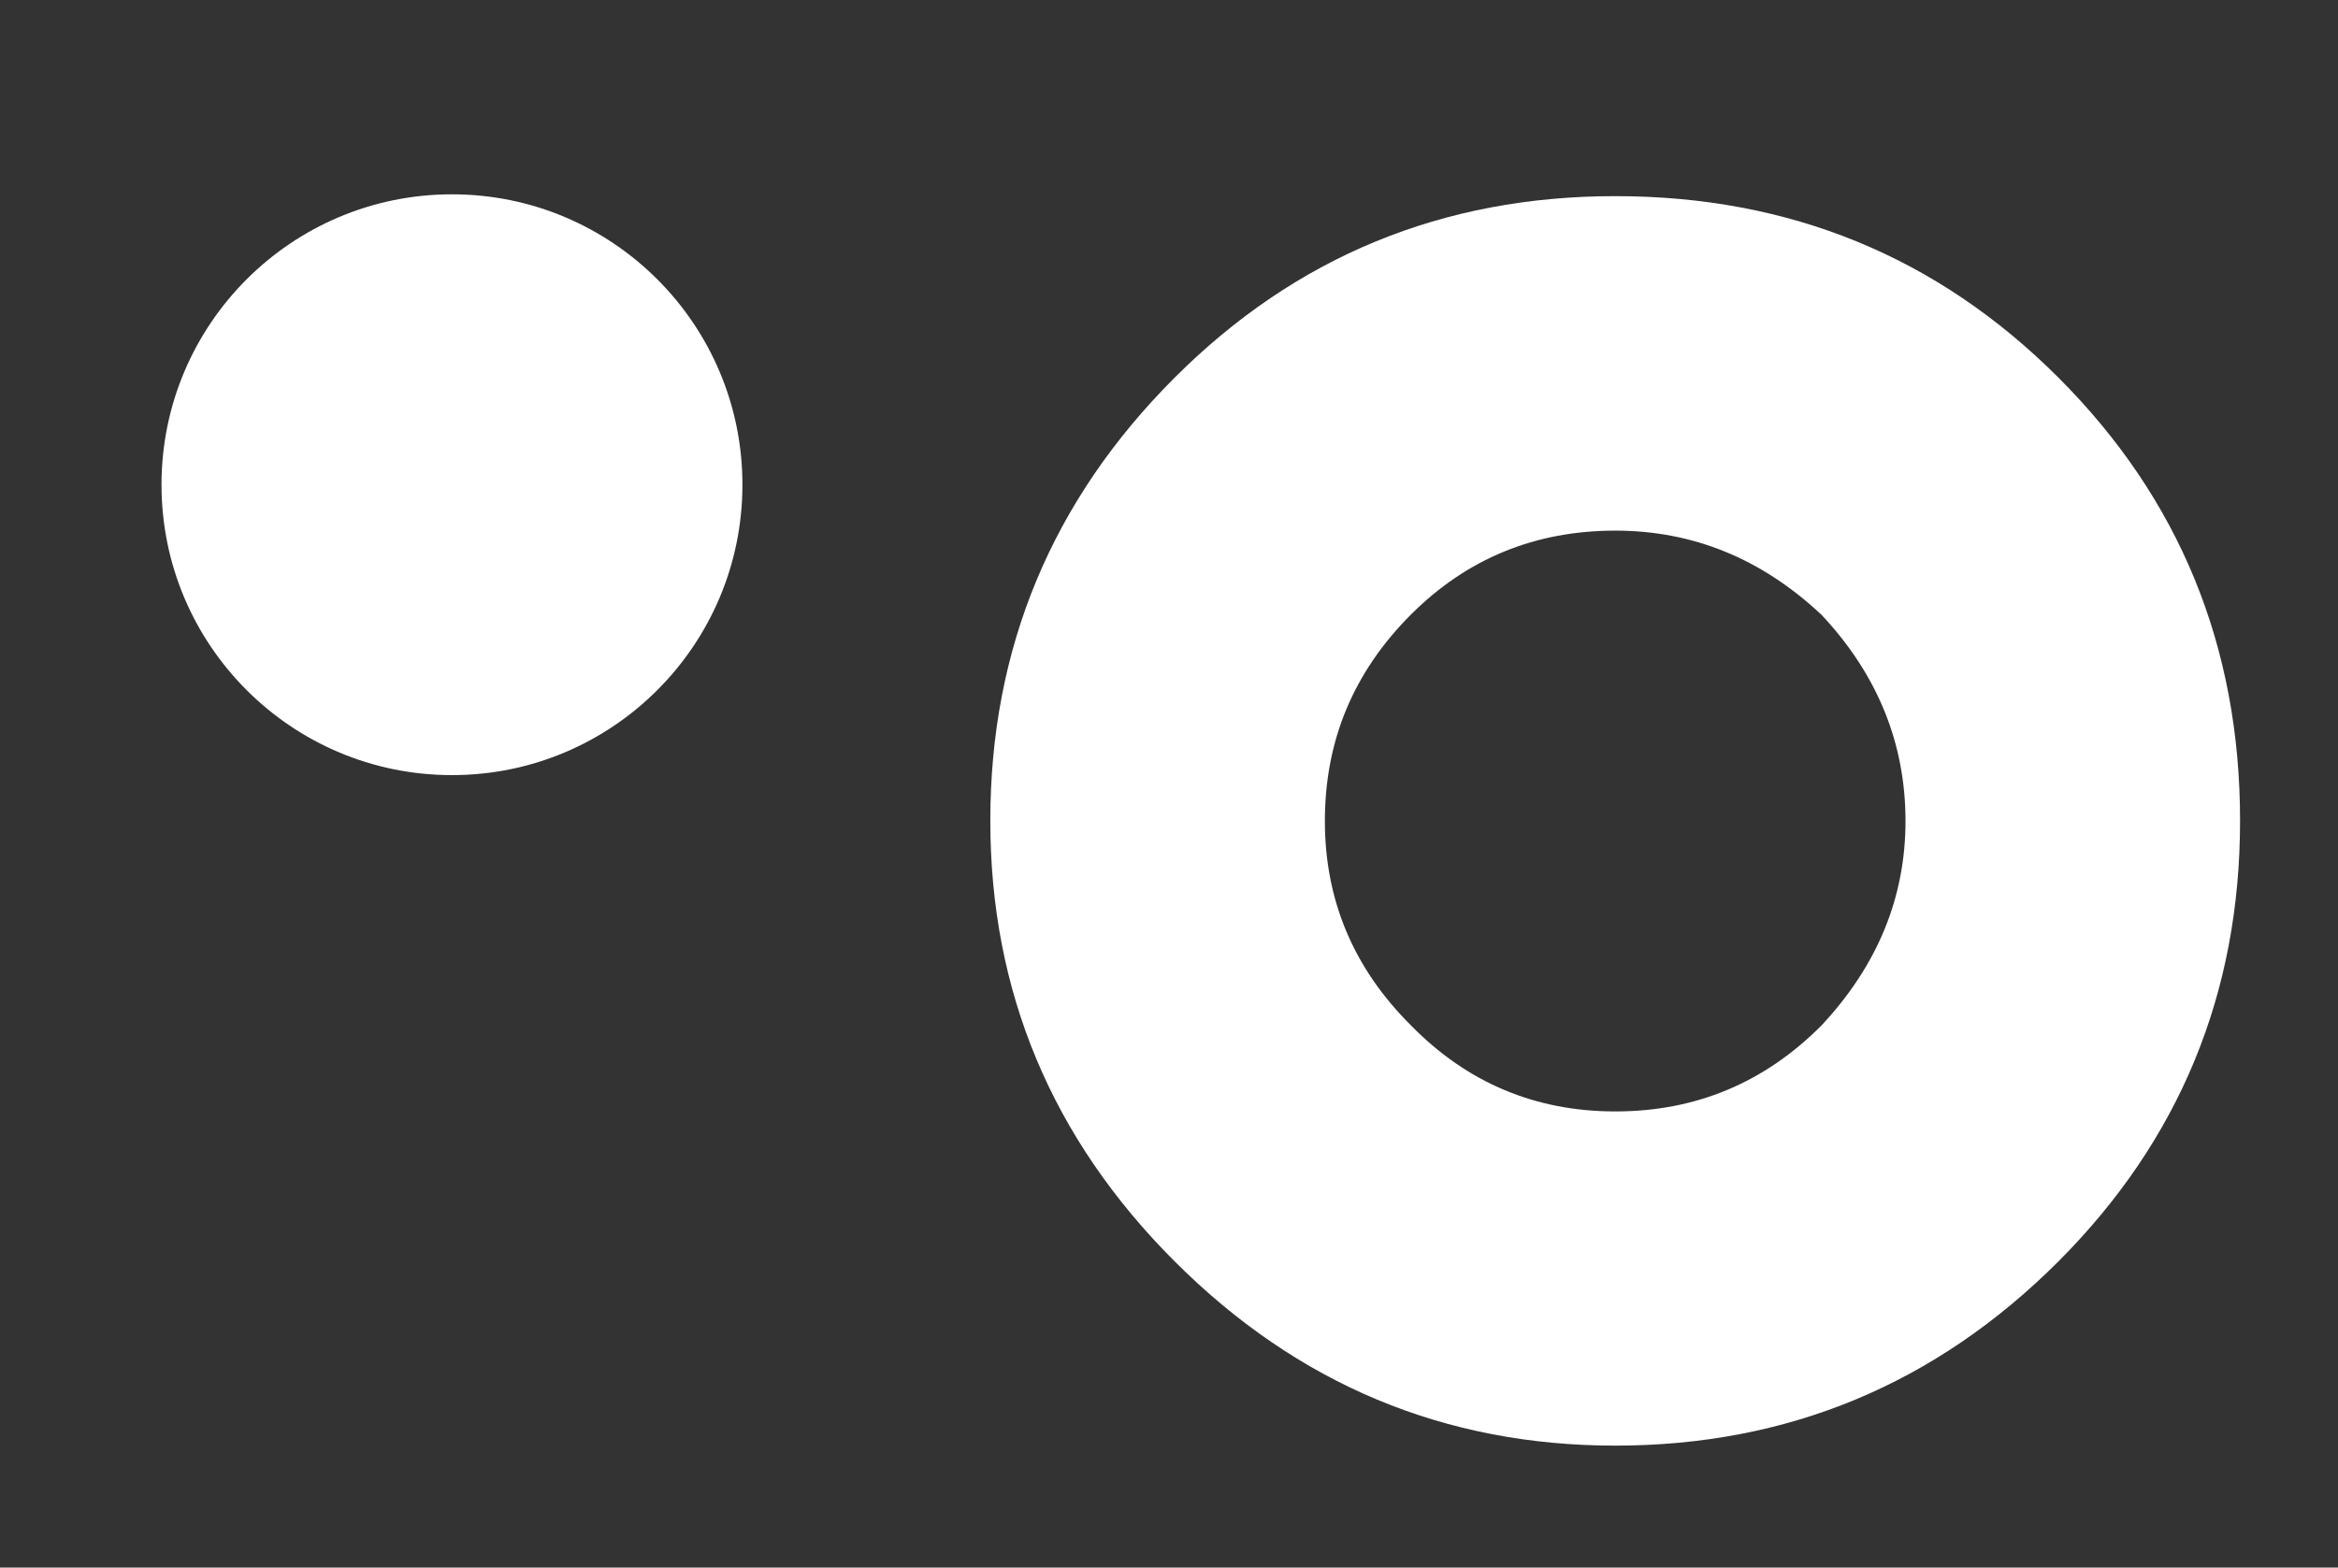 <?xml version="1.0" encoding="utf-8"?>
<!-- Generator: Adobe Illustrator 26.0.3, SVG Export Plug-In . SVG Version: 6.00 Build 0)  -->
<svg version="1.1" id="Layer_1" xmlns="http://www.w3.org/2000/svg" xmlns:xlink="http://www.w3.org/1999/xlink" x="0px" y="0px"
	 viewBox="0 0 768.7 515.5" style="enable-background:new 0 0 768.7 515.5;" xml:space="preserve">
<rect x="0" y="0" width="768.7" height="515.5" fill="#333333" stroke="none"/>
<style type="text/css">
	.st0{fill:#FFFFFF;}
</style>
<path class="st0" d="M531.1,475.4c-56.2,0-104.5-20.2-144.9-60.6c-40.4-40.4-60.6-88.7-60.6-144.9c0-56.7,20.2-105.3,60.6-145.7
	c39.8-39.8,88.1-59.7,144.9-59.7c57.3,0,105.9,19.9,145.7,59.7c39.8,39.8,59.7,88.4,59.7,145.7c0,56.8-19.9,105-59.7,144.9
	C636.4,455.2,587.8,475.4,531.1,475.4z M531.1,174.5c-26.4,0-48.8,9.2-67.2,27.6C445,221,435.6,243.6,435.6,270
	c0,26,9.4,48.4,28.3,67.2c18.4,18.8,40.8,28.3,67.2,28.3c26.4,0,49-9.4,67.8-28.3c18.4-19.7,27.6-42.1,27.6-67.2
	c0-25.5-9.2-48.2-27.6-67.8C579.2,183.7,556.6,174.5,531.1,174.5z"/>
<circle class="st0" cx="148.6" cy="159.4" r="95.5"/>
</svg>
